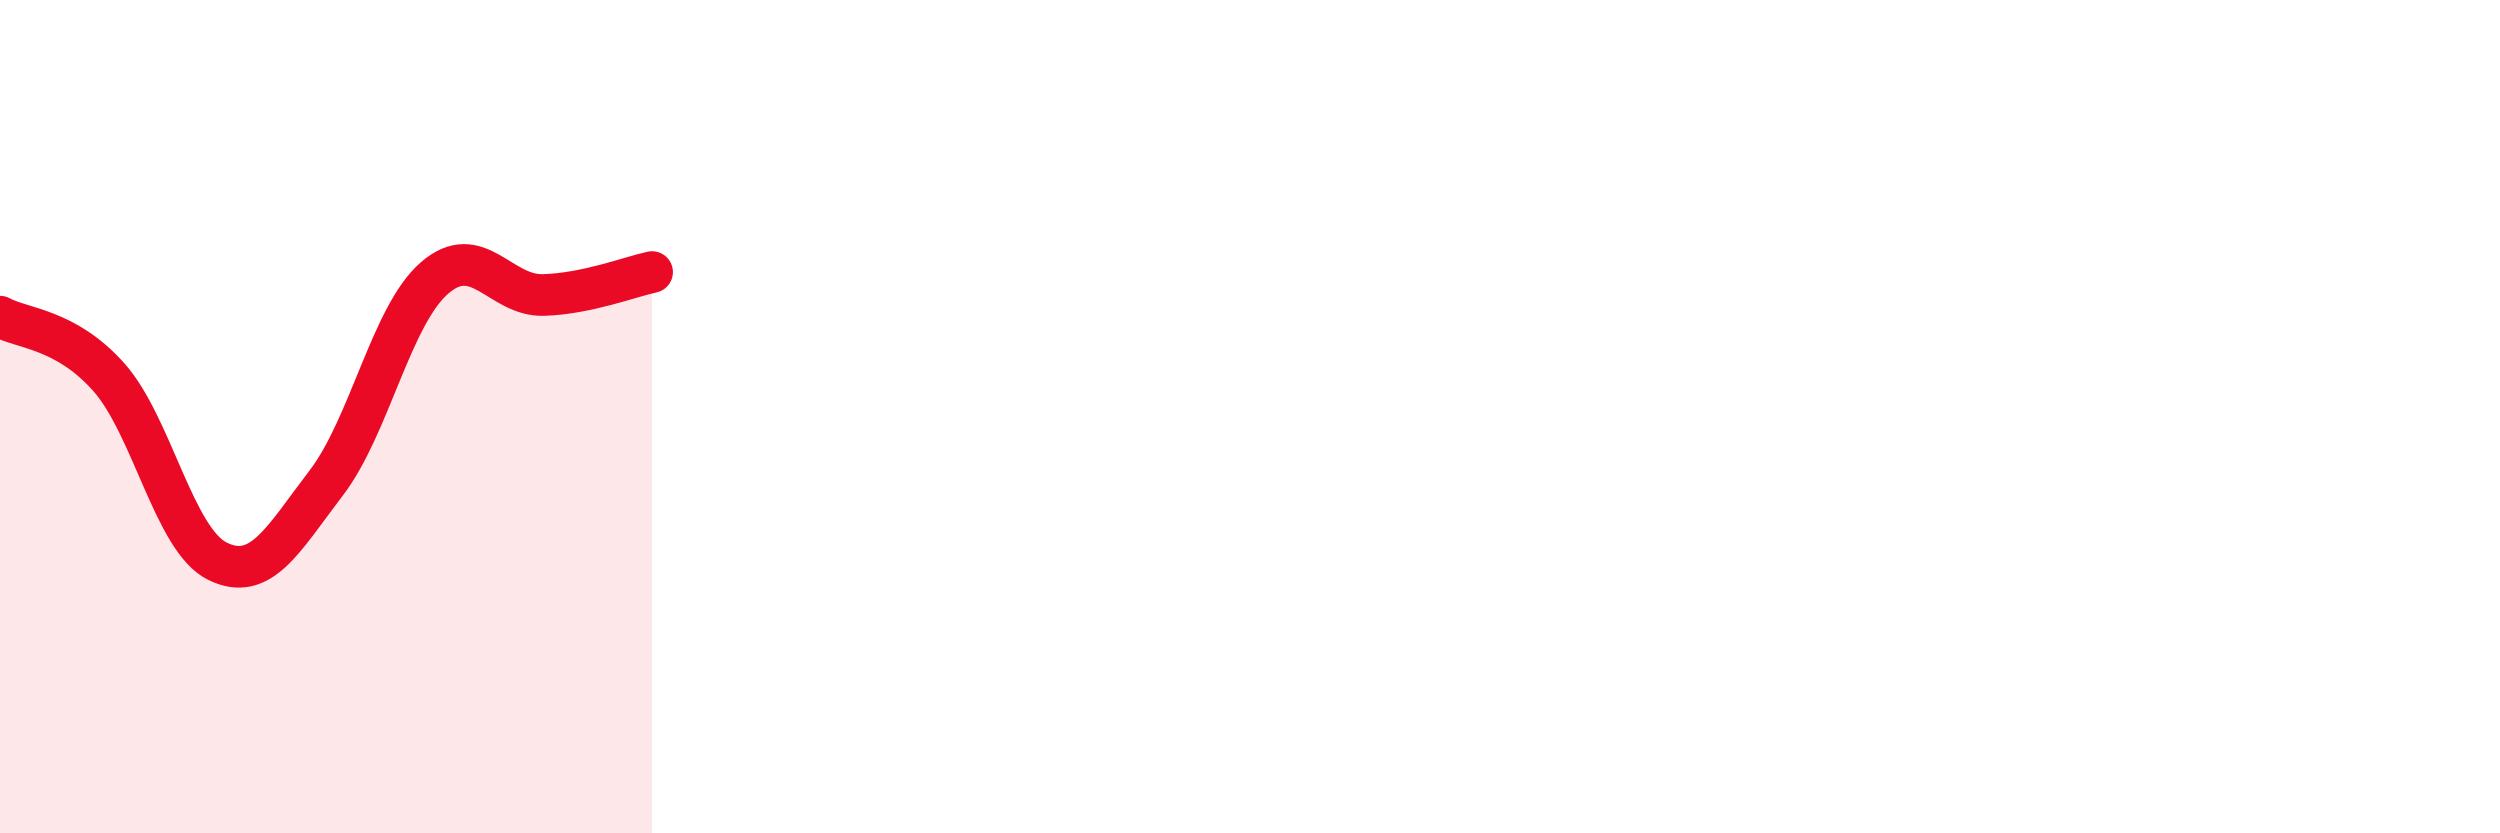 
    <svg width="60" height="20" viewBox="0 0 60 20" xmlns="http://www.w3.org/2000/svg">
      <path
        d="M 0,7.6 C 0.52,7.89 1.57,7.88 2.61,9.05 C 3.65,10.22 4.18,12.96 5.22,13.47 C 6.26,13.98 6.79,12.95 7.83,11.59 C 8.87,10.23 9.39,7.57 10.43,6.67 C 11.47,5.77 12,7.11 13.04,7.08 C 14.08,7.05 15.13,6.64 15.65,6.53L15.65 20L0 20Z"
        fill="#EB0A25"
        opacity="0.1"
        stroke-linecap="round"
        stroke-linejoin="round"
      />
      <path
        d="M 0,7.6 C 0.52,7.89 1.57,7.88 2.61,9.05 C 3.65,10.22 4.18,12.96 5.22,13.47 C 6.26,13.98 6.79,12.95 7.83,11.59 C 8.87,10.23 9.39,7.57 10.43,6.67 C 11.47,5.77 12,7.11 13.04,7.08 C 14.08,7.05 15.13,6.64 15.65,6.53"
        stroke="#EB0A25"
        stroke-width="1"
        fill="none"
        stroke-linecap="round"
        stroke-linejoin="round"
      />
    </svg>
  